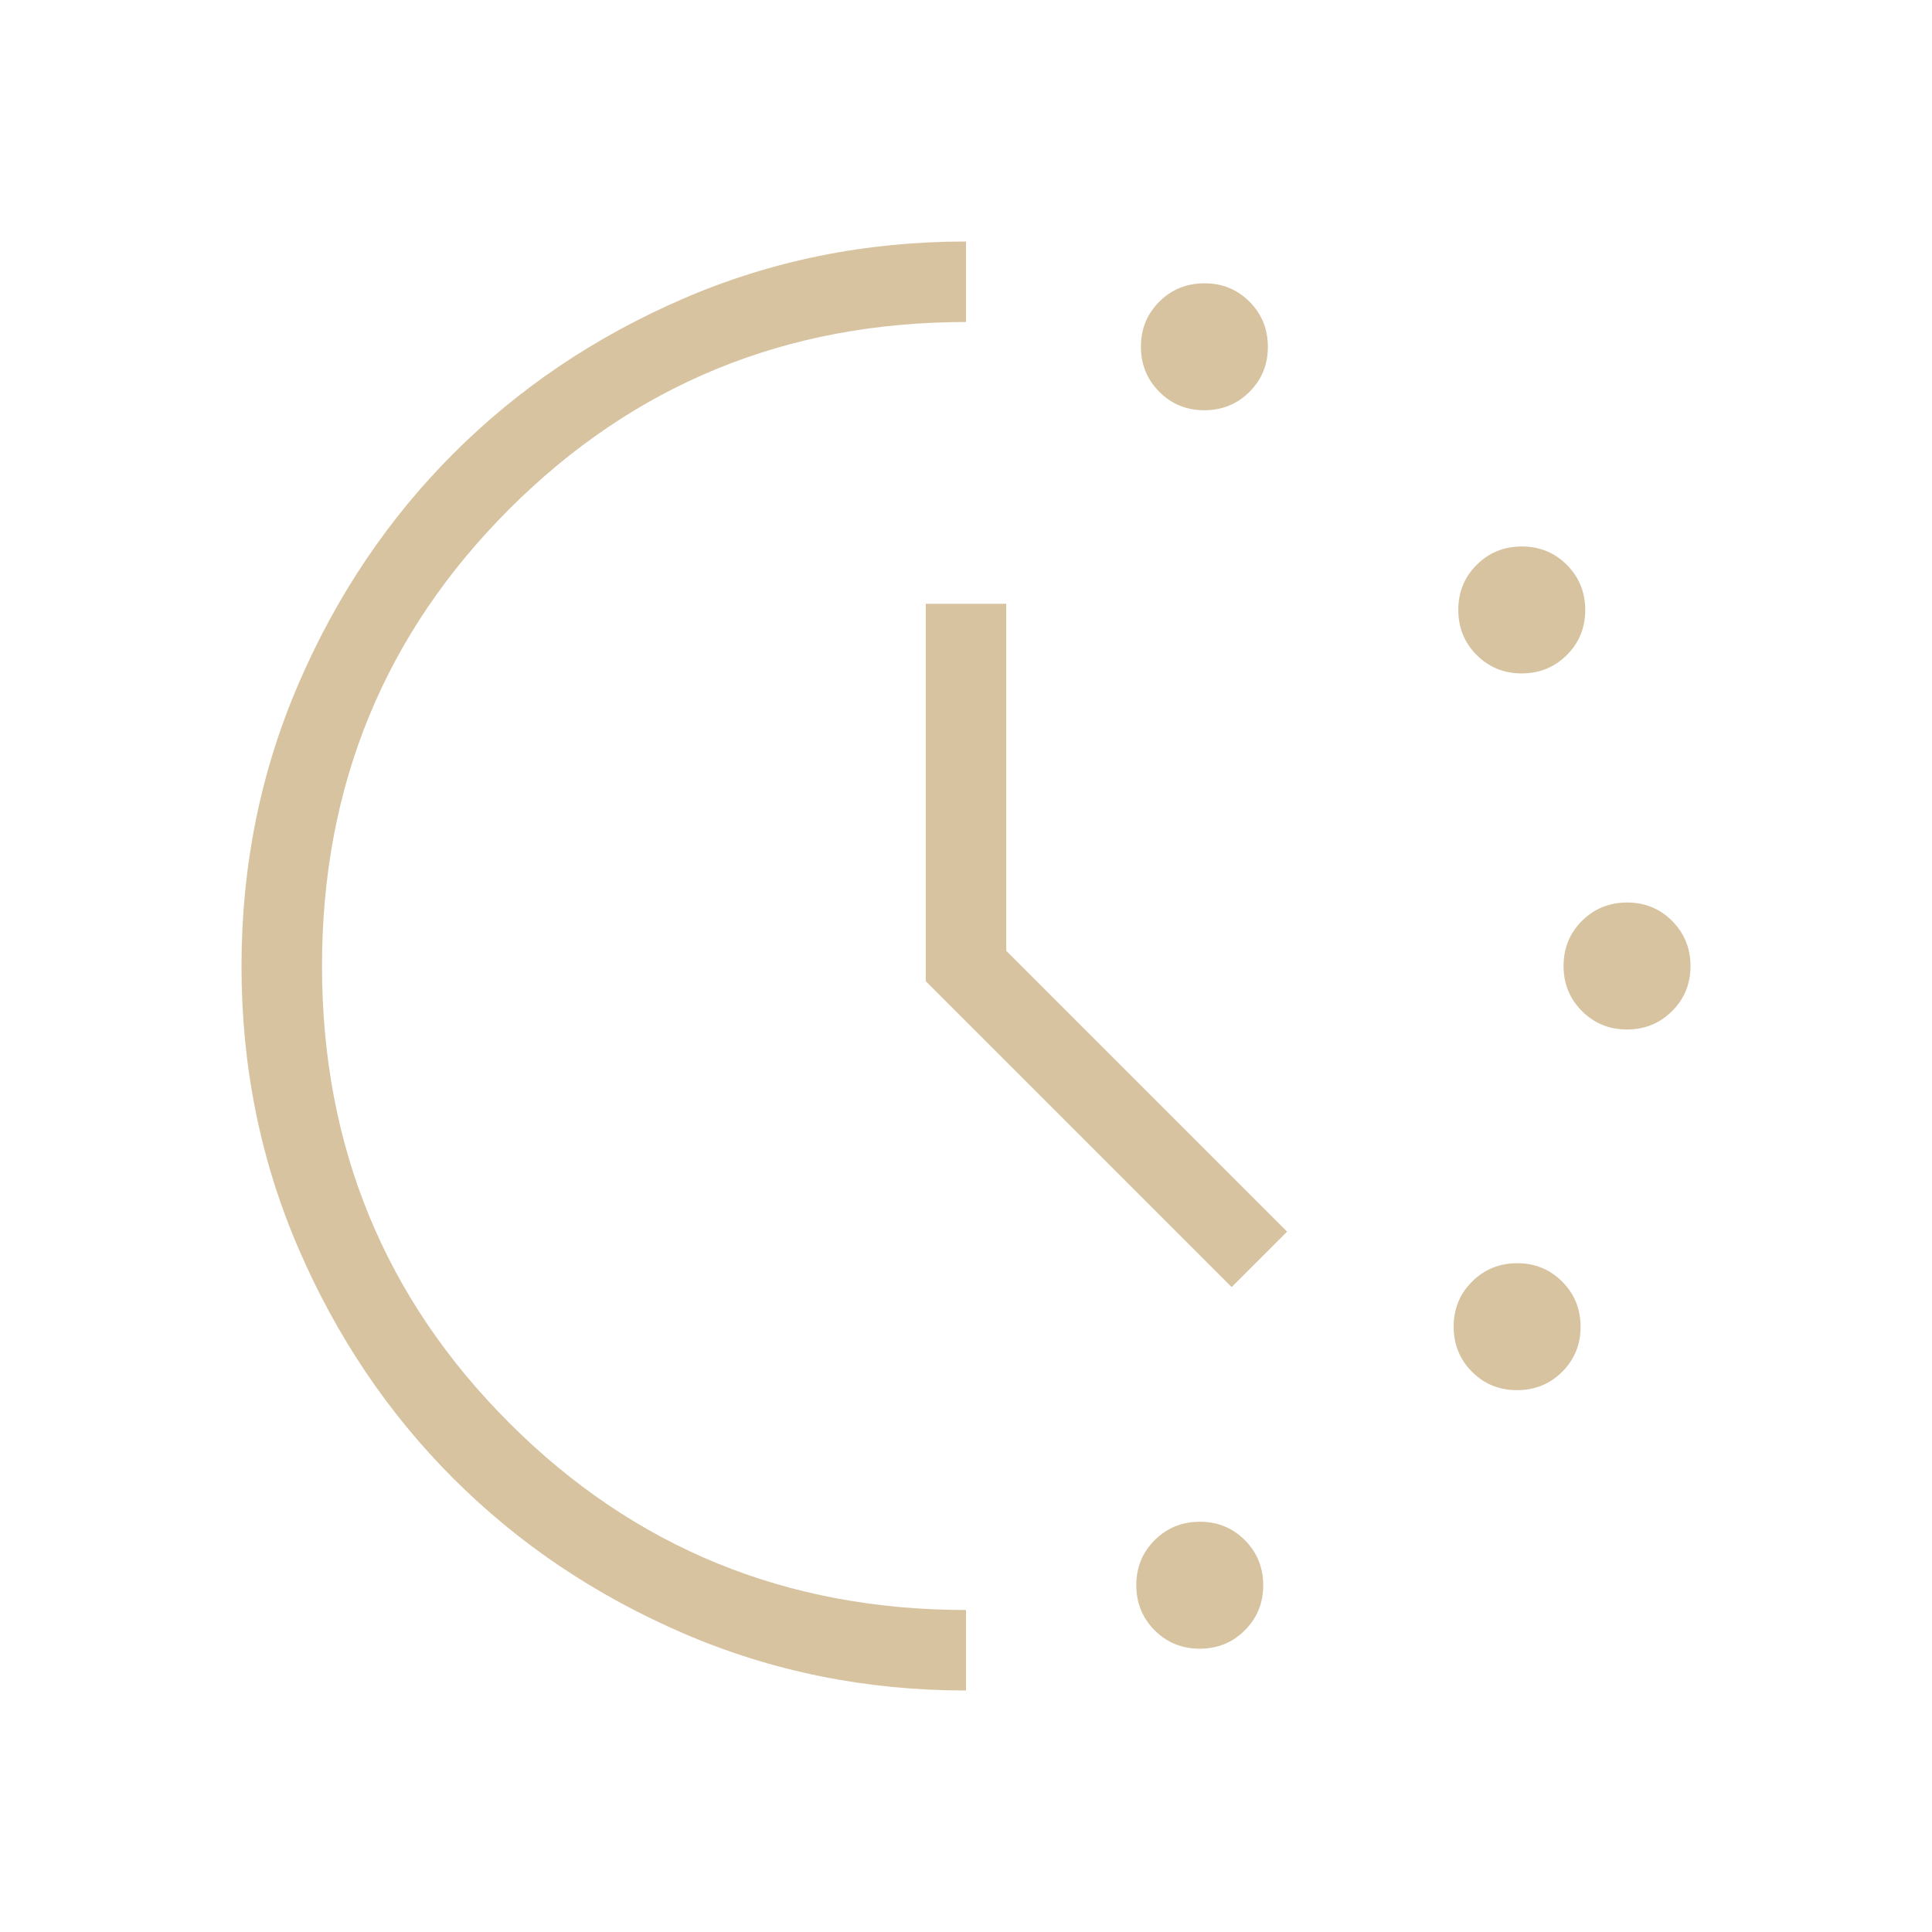<svg width="64" height="64" viewBox="0 0 64 64" fill="none" xmlns="http://www.w3.org/2000/svg">
<g id="szybka dostawa">
<path id="Vector" d="M39.895 13.59C39.305 13.59 38.808 13.386 38.403 12.979C37.997 12.572 37.795 12.074 37.795 11.484C37.795 10.895 37.998 10.397 38.405 9.992C38.812 9.587 39.311 9.385 39.9 9.385C40.49 9.385 40.987 9.588 41.392 9.995C41.797 10.402 42 10.901 42 11.49C42 12.08 41.796 12.577 41.389 12.982C40.982 13.387 40.484 13.59 39.895 13.59ZM39.741 54.615C39.151 54.615 38.654 54.412 38.249 54.005C37.844 53.598 37.641 53.099 37.641 52.51C37.641 51.92 37.845 51.423 38.251 51.018C38.658 50.613 39.157 50.41 39.747 50.41C40.336 50.41 40.833 50.614 41.239 51.021C41.644 51.428 41.846 51.926 41.846 52.516C41.846 53.105 41.642 53.603 41.235 54.008C40.829 54.413 40.33 54.615 39.741 54.615ZM50.407 22.308C49.818 22.308 49.321 22.104 48.915 21.697C48.51 21.29 48.308 20.792 48.308 20.202C48.308 19.613 48.511 19.115 48.918 18.71C49.325 18.305 49.824 18.103 50.413 18.103C51.003 18.103 51.5 18.306 51.905 18.713C52.31 19.12 52.513 19.619 52.513 20.208C52.513 20.797 52.309 21.295 51.902 21.7C51.495 22.105 50.997 22.308 50.407 22.308ZM50.253 46.051C49.664 46.051 49.167 45.848 48.761 45.441C48.356 45.034 48.154 44.535 48.154 43.946C48.154 43.356 48.358 42.859 48.765 42.454C49.172 42.049 49.67 41.846 50.259 41.846C50.849 41.846 51.346 42.05 51.751 42.457C52.156 42.864 52.359 43.362 52.359 43.951C52.359 44.541 52.155 45.038 51.749 45.443C51.342 45.849 50.843 46.051 50.253 46.051ZM53.895 34.103C53.305 34.103 52.808 33.899 52.403 33.492C51.997 33.085 51.795 32.587 51.795 31.997C51.795 31.408 51.998 30.91 52.405 30.505C52.812 30.1 53.311 29.897 53.901 29.897C54.49 29.897 54.987 30.101 55.392 30.508C55.797 30.915 56 31.413 56 32.003C56 32.592 55.796 33.09 55.389 33.495C54.982 33.9 54.484 34.103 53.895 34.103ZM32 56C28.687 56 25.57 55.37 22.648 54.111C19.727 52.851 17.185 51.142 15.024 48.983C12.863 46.824 11.152 44.284 9.891 41.365C8.63 38.447 8 35.328 8 32.009C8 28.69 8.63 25.57 9.89 22.648C11.15 19.727 12.86 17.185 15.02 15.024C17.18 12.863 19.72 11.152 22.64 9.891C25.56 8.63 28.68 8 32 8V10.667C26.044 10.667 21 12.733 16.867 16.867C12.733 21 10.667 26.044 10.667 32C10.667 37.956 12.733 43 16.867 47.133C21 51.267 26.044 53.333 32 53.333V56ZM40.8 42.636L30.667 32.503V20H33.333V31.497L42.636 40.8L40.8 42.636Z" fill="#D7C3A0"/>
</g>
</svg>
